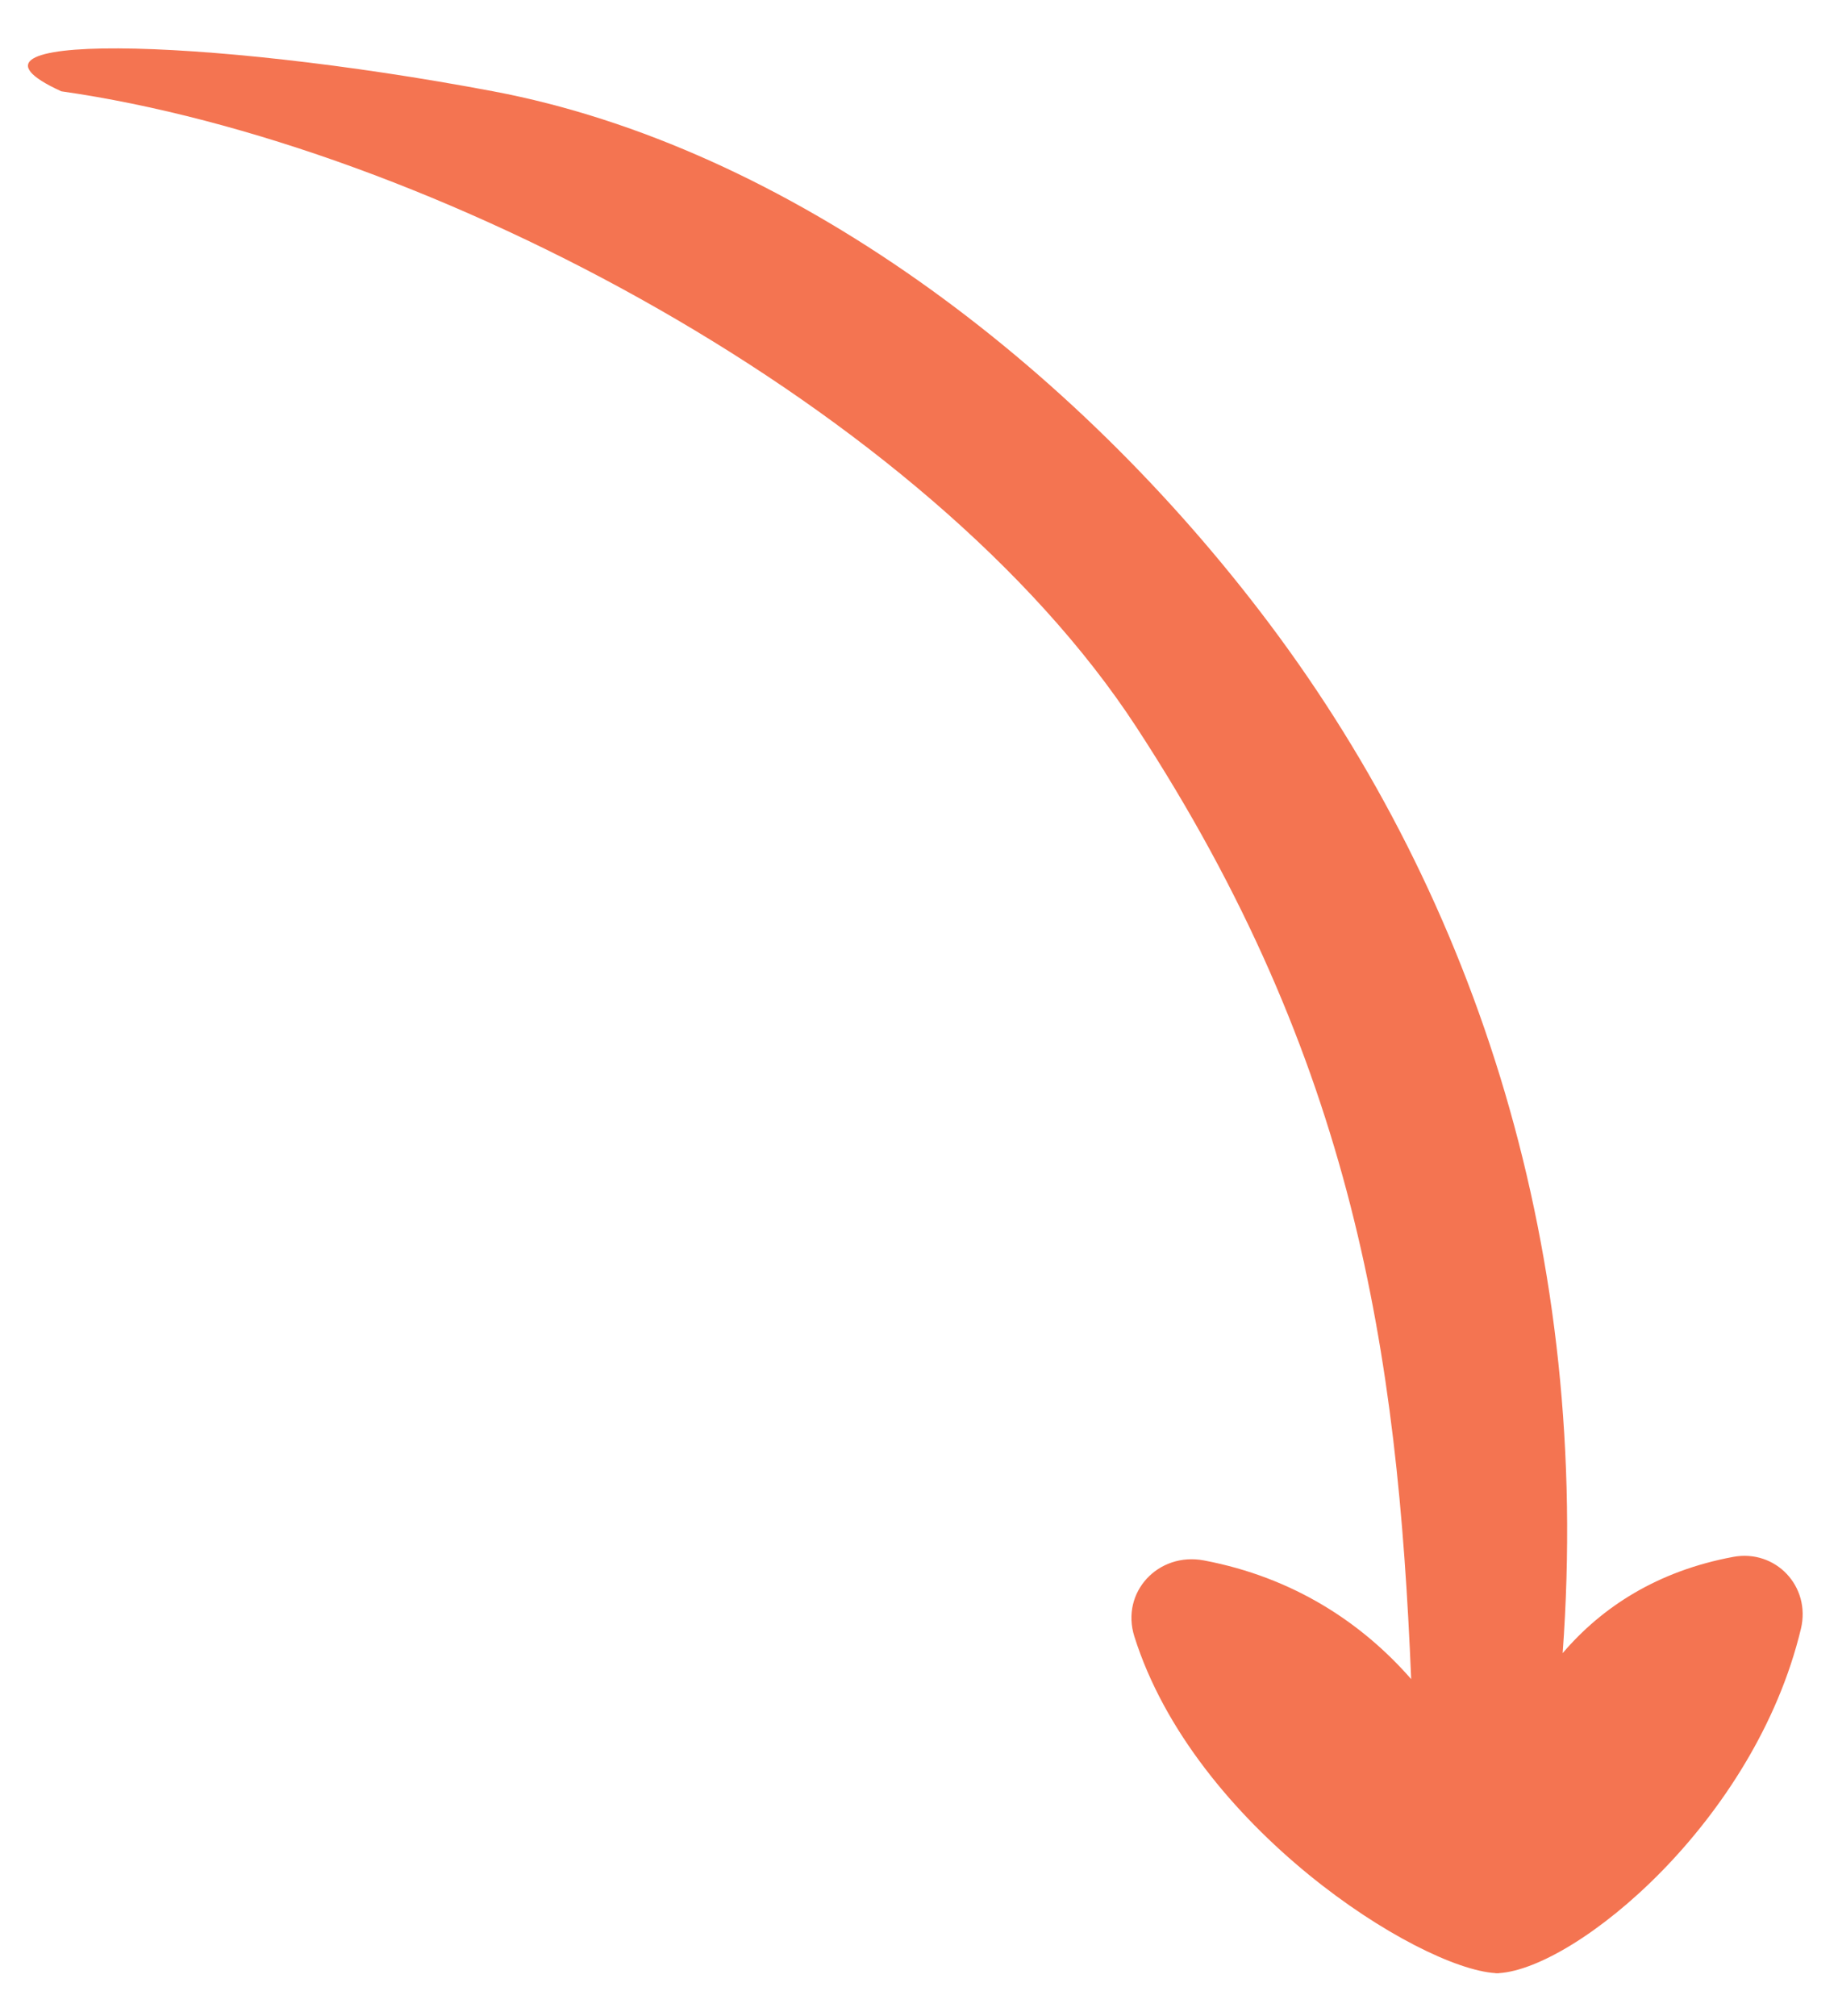 <?xml version="1.0" encoding="UTF-8"?> <svg xmlns="http://www.w3.org/2000/svg" width="31" height="34" viewBox="0 0 31 34" fill="none"><path d="M19.163 12.258C22.844 17.892 23.574 22.807 23.801 28.319C22.976 27.375 21.822 26.604 20.304 26.317C19.535 26.173 18.898 26.853 19.132 27.599C20.14 30.803 23.912 33.197 25.225 33.278C25.225 33.278 25.226 33.279 25.226 33.279C25.226 33.28 25.227 33.28 25.227 33.28C25.236 33.28 25.244 33.28 25.253 33.28C25.262 33.28 25.27 33.28 25.279 33.28C25.28 33.28 25.28 33.28 25.28 33.279C25.281 33.279 25.281 33.278 25.282 33.278C26.584 33.195 29.595 30.723 30.375 27.469C30.545 26.758 29.95 26.124 29.231 26.258C27.953 26.496 27.018 27.105 26.356 27.881C26.848 21.153 24.915 15.19 21.414 10.525C18.105 6.117 13.28 2.477 8.319 1.54C3.359 0.604 -1.142 0.546 1.034 1.54C7.243 2.426 15.647 6.877 19.163 12.258Z" fill="#F47451"></path></svg> 